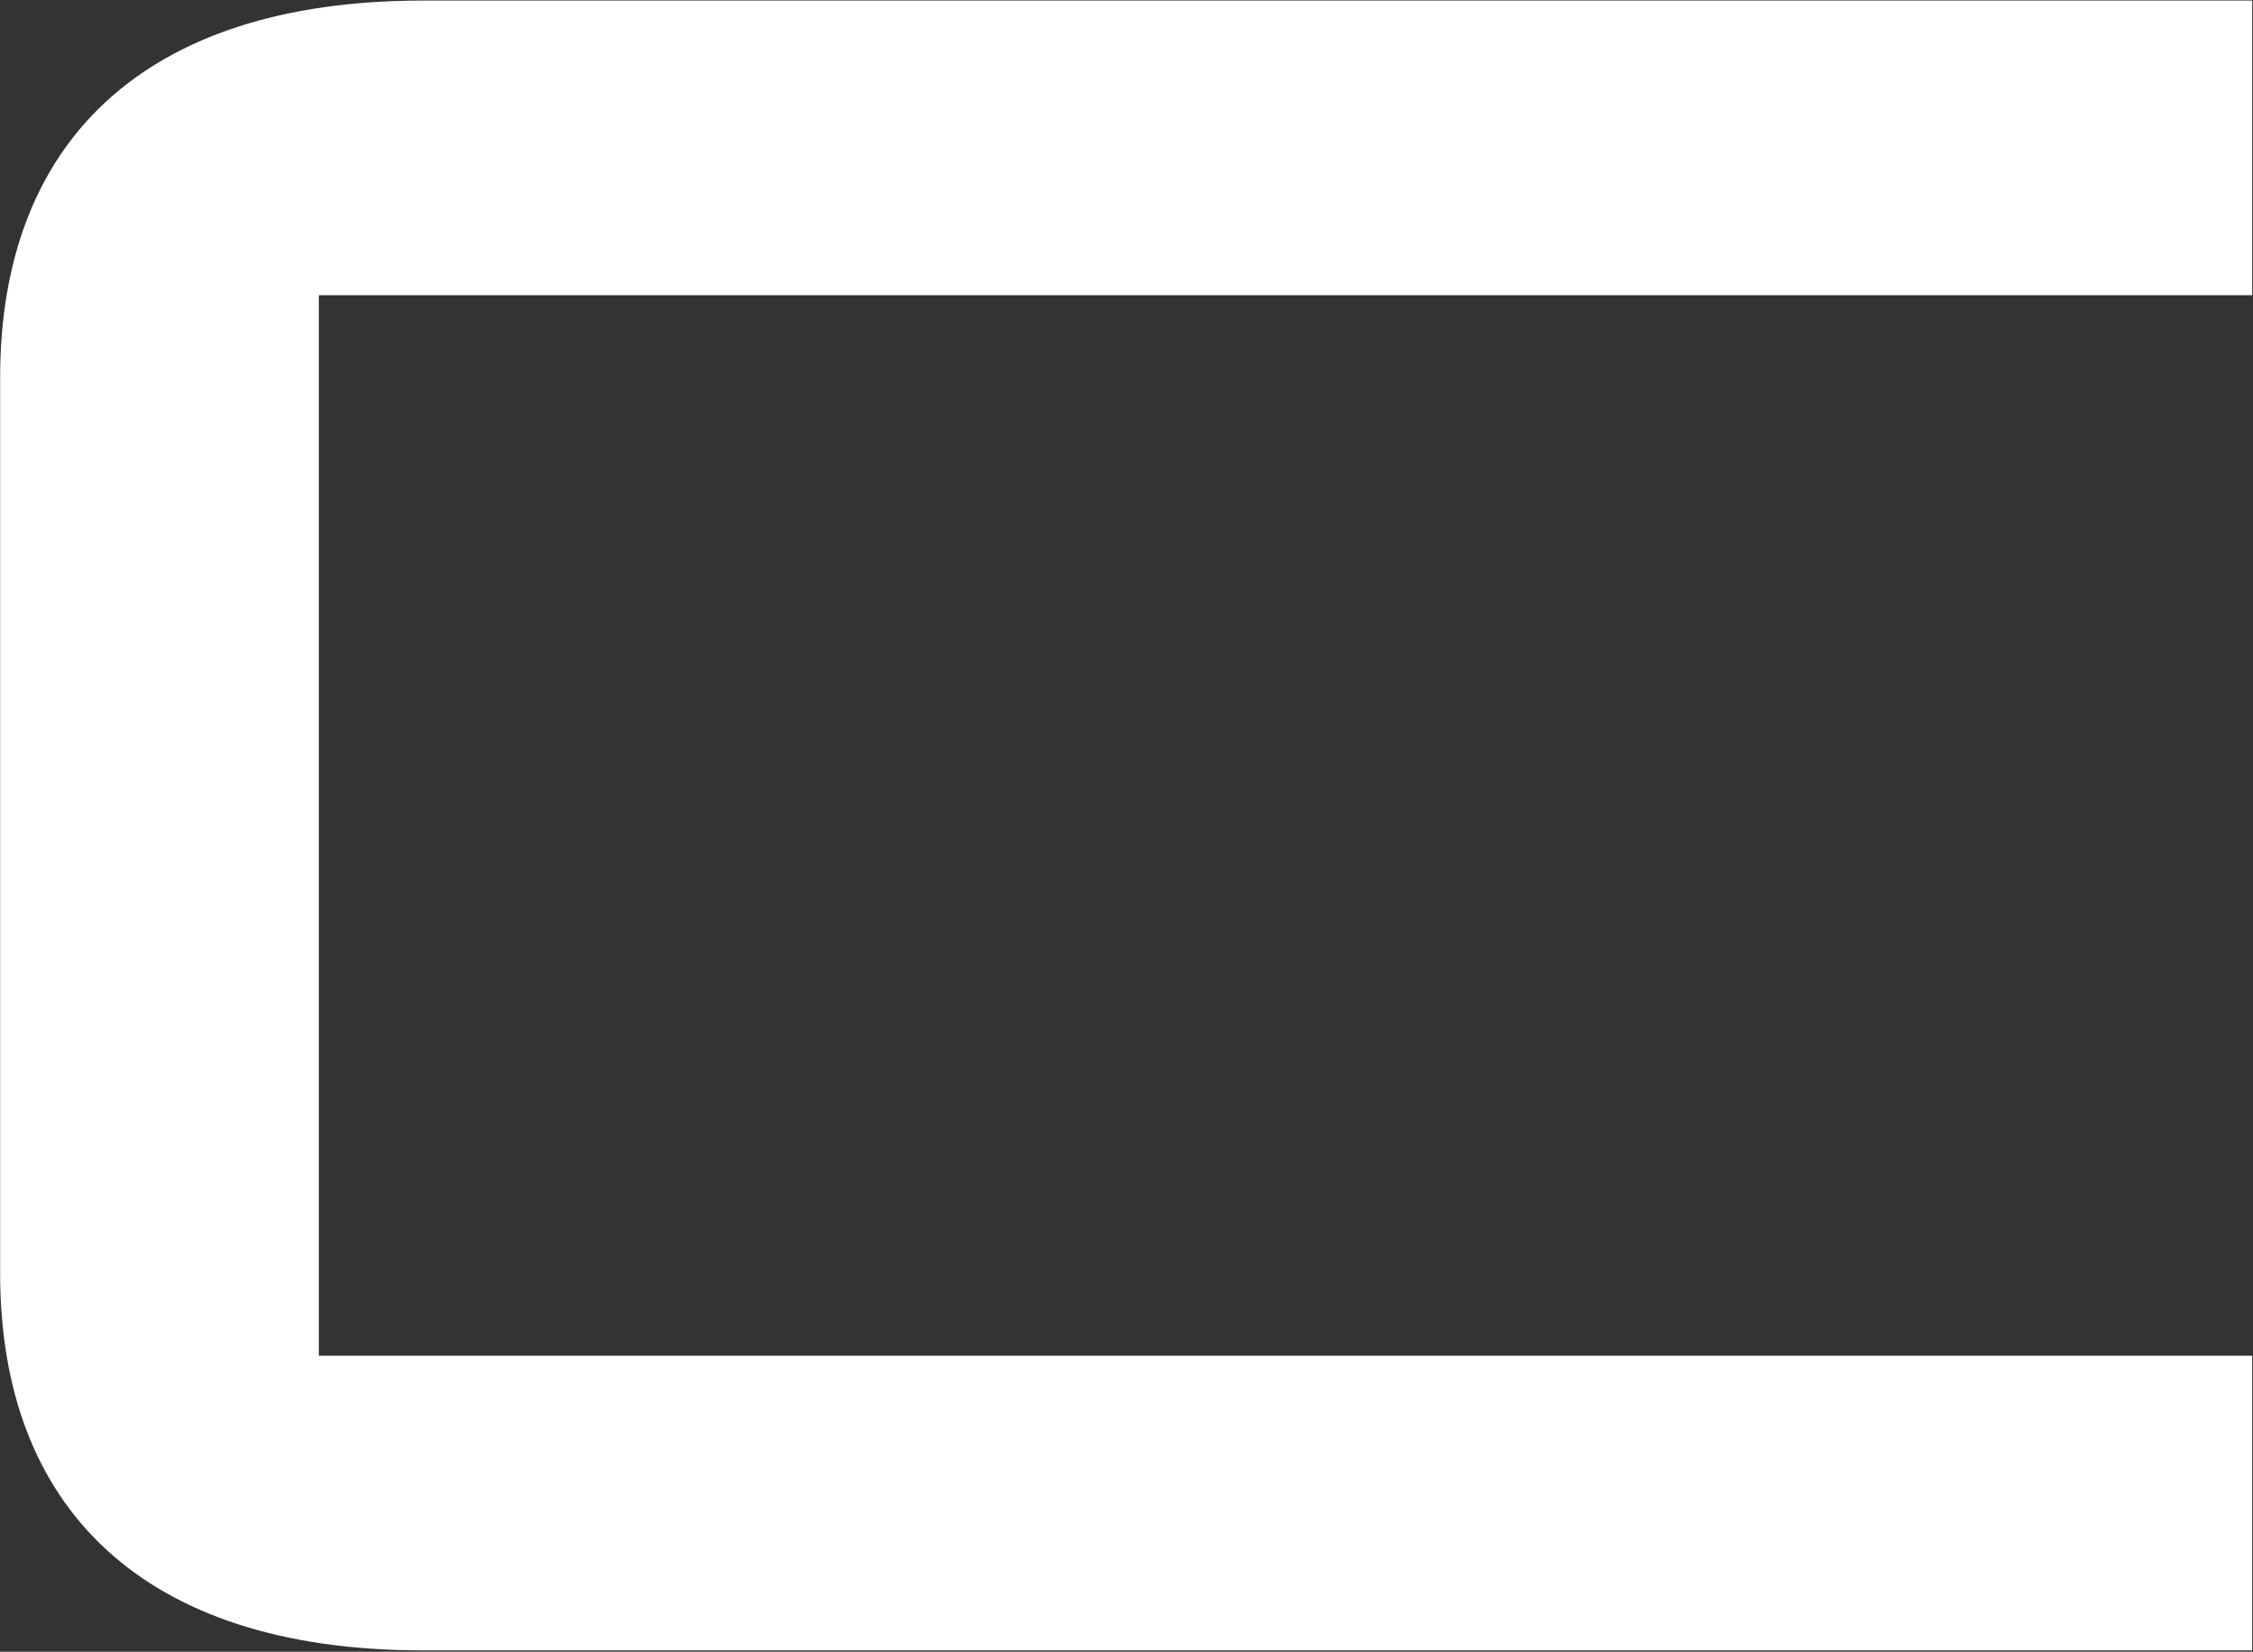 <svg version="1.2" baseProfile="tiny-ps" xmlns="http://www.w3.org/2000/svg" viewBox="0 0 1626 1192" width="1626" height="1192">
	<rect x="0" y="0" width="1626" height="1192" fill="#333333" stroke="none"/>
	<title>2020-Chubb-Annual-Report-1-pdf-svg copy-svg</title>
	<defs>
		<clipPath clipPathUnits="userSpaceOnUse" id="cp1">
			<path d="M-17085.91 -1330.35L12935.52 -1330.35L12935.52 17582.46L-17085.91 17582.46L-17085.91 -1330.35Z" />
		</clipPath>
	</defs>
	<style>
		tspan { white-space:pre }
		.shp0 { fill: #ffffff } 
	</style>
	<g id="Clip-Path: Clip-Path: Page 1" clip-path="url(#cp1)">
		<g id="Clip-Path: Page 1">
			<g id="Page 1">
				<path id="Path 23" fill-rule="evenodd" class="shp0" d="M230.11 213.04L230.11 978.39L1625.42 978.39L1625.42 1191.02L305.12 1191.02C102.21 1191.02 0.1 1087.27 0.1 918.92L0.1 272.57C0.1 104.16 102.21 0.41 305.12 0.41L1625.42 0.41L1625.42 213.04L230.11 213.04Z" />
			</g>
		</g>
	</g>
</svg>